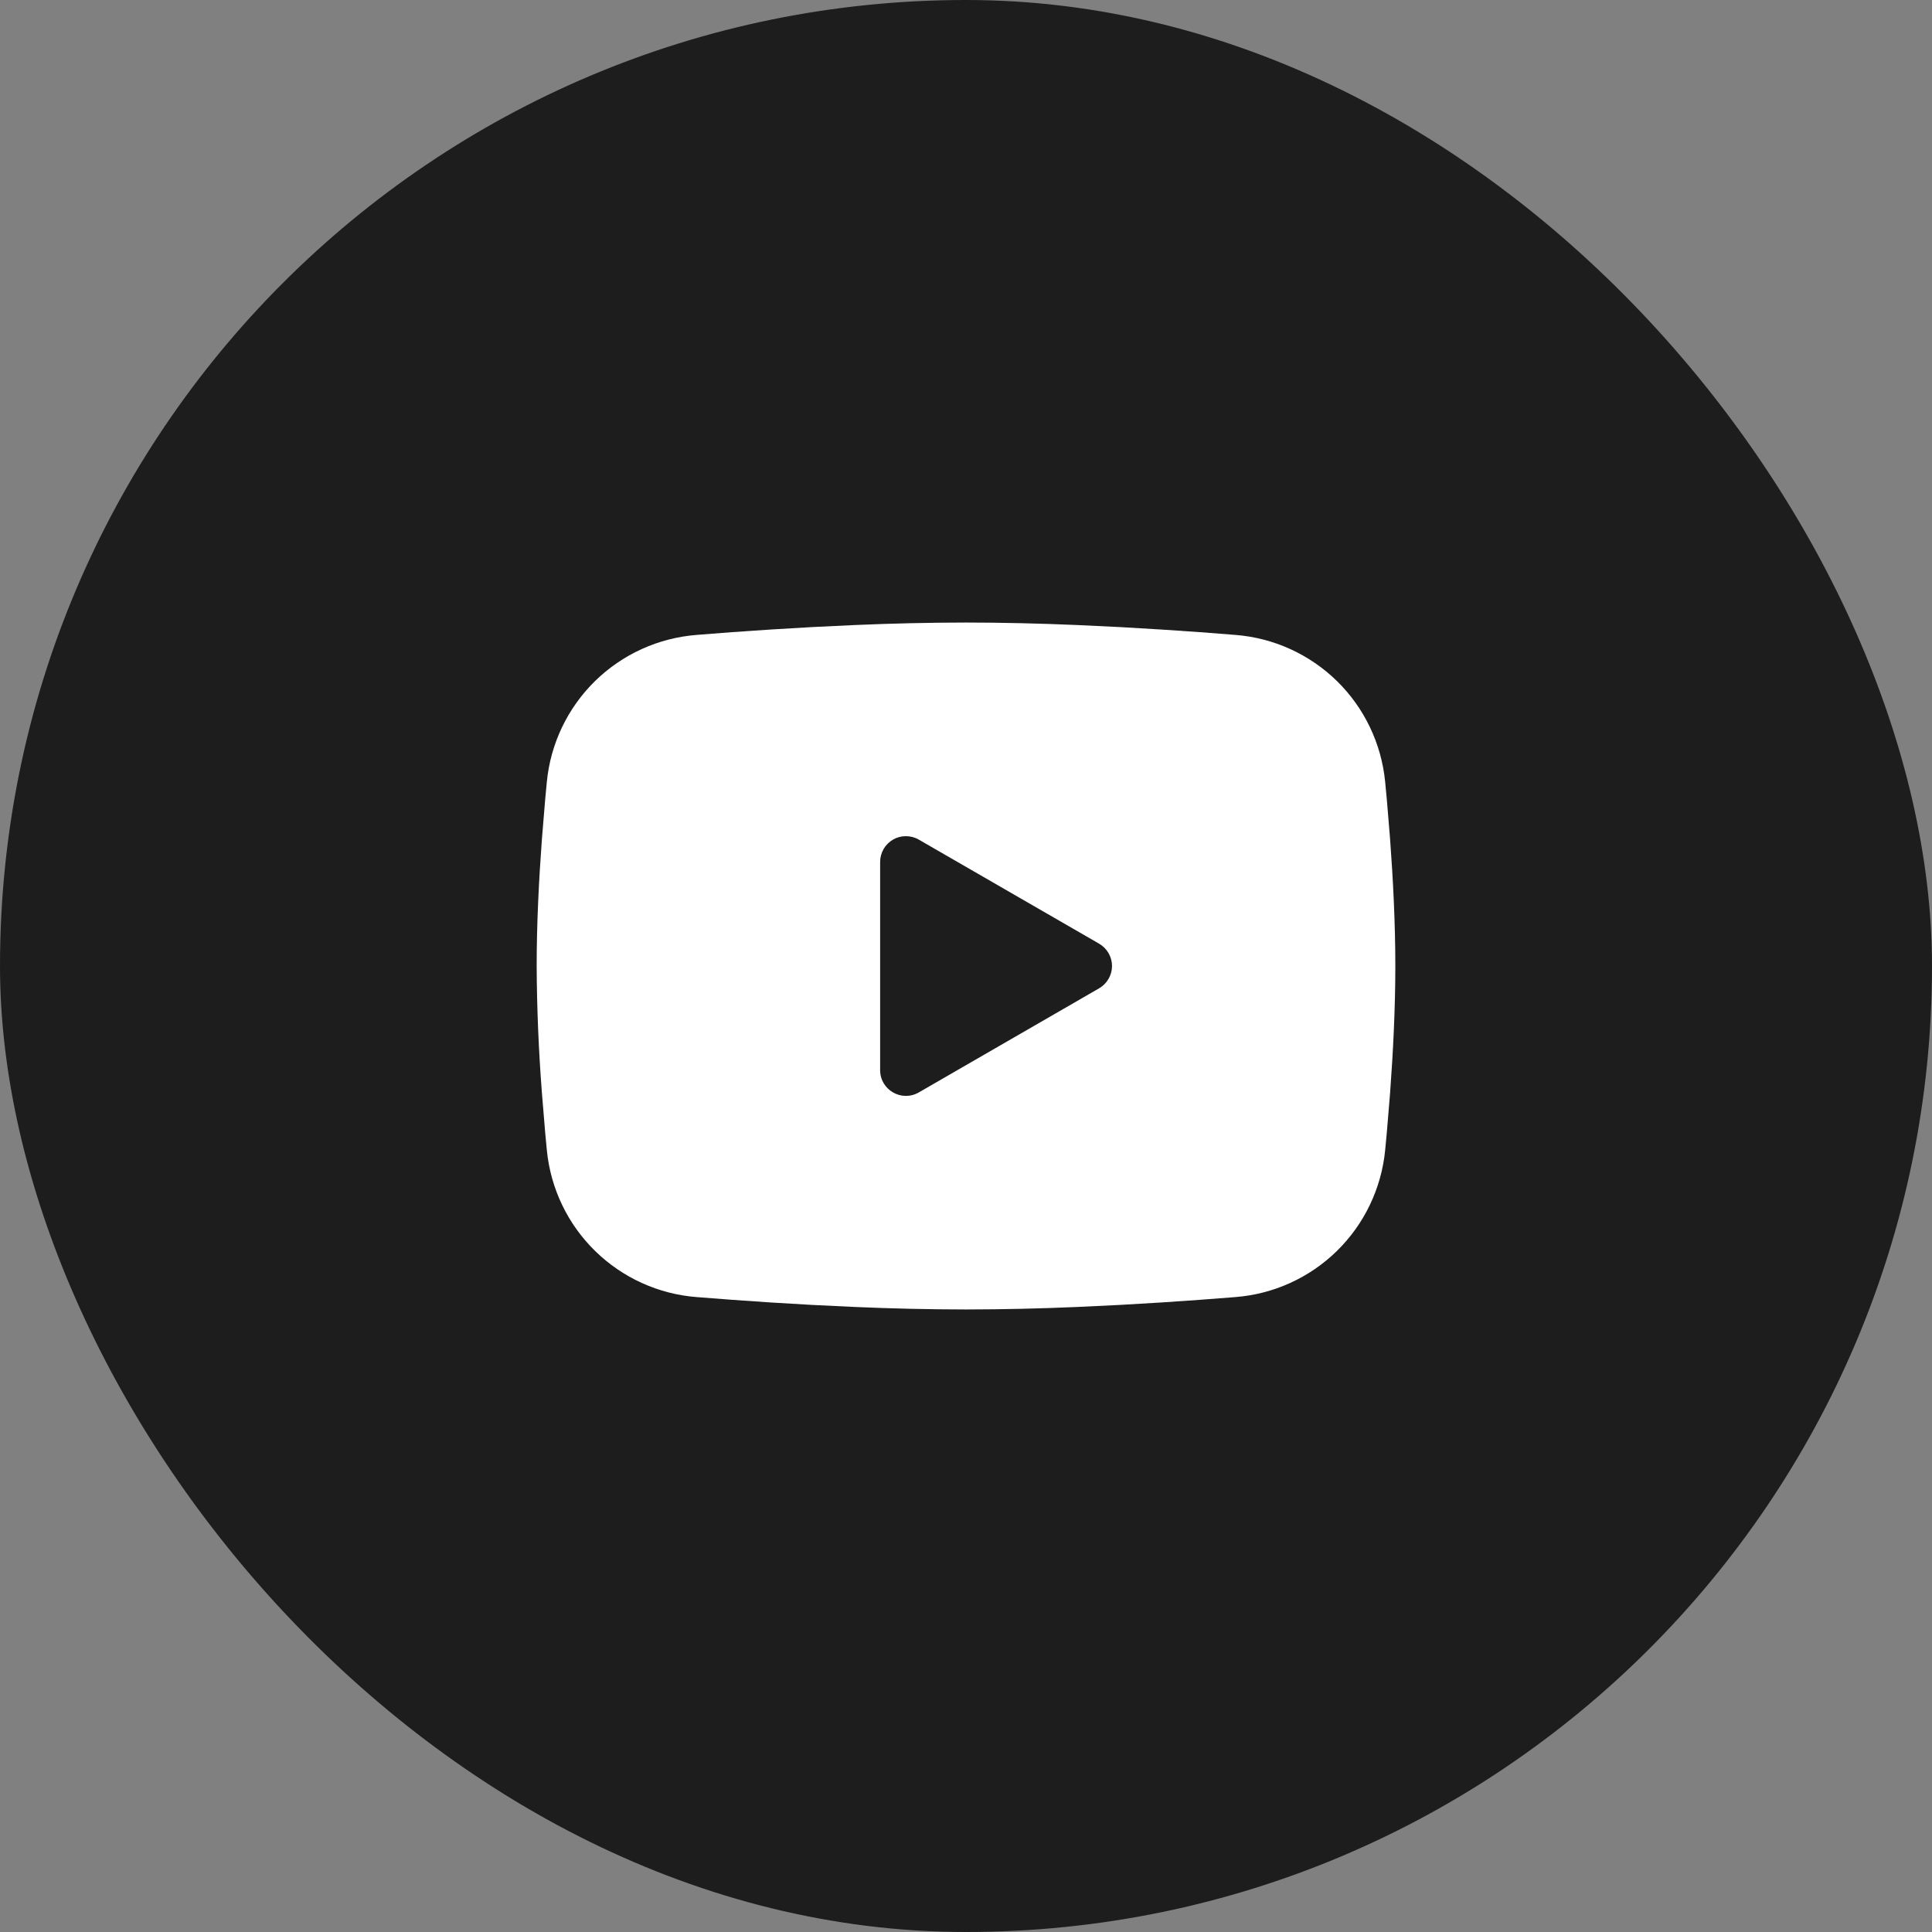 <?xml version="1.0" encoding="UTF-8"?> <svg xmlns="http://www.w3.org/2000/svg" width="45" height="45" viewBox="0 0 45 45" fill="none"><rect x="0" y="0" width="45" height="45" fill="#808080" stroke="none"/> <rect width="45" height="45" rx="22.5" fill="#1D1D1D"></rect> <g clip-path="url(#clip0_22_233)"> <path fill-rule="evenodd" clip-rule="evenodd" d="M22.5 14.5C23.355 14.5 24.232 14.522 25.082 14.558L26.086 14.606L27.047 14.663L27.947 14.724L28.769 14.788C29.661 14.856 30.5 15.237 31.14 15.863C31.779 16.489 32.176 17.32 32.263 18.211L32.303 18.636L32.378 19.546C32.448 20.489 32.5 21.517 32.5 22.5C32.5 23.483 32.448 24.511 32.378 25.454L32.303 26.364C32.29 26.51 32.277 26.651 32.263 26.789C32.176 27.68 31.778 28.511 31.139 29.137C30.5 29.763 29.66 30.144 28.768 30.212L27.948 30.275L27.048 30.337L26.086 30.394L25.082 30.442C24.222 30.479 23.361 30.499 22.5 30.5C21.639 30.499 20.778 30.479 19.918 30.442L18.914 30.394L17.953 30.337L17.053 30.275L16.231 30.212C15.339 30.144 14.5 29.763 13.861 29.137C13.221 28.511 12.824 27.68 12.737 26.789L12.697 26.364L12.622 25.454C12.546 24.471 12.505 23.486 12.5 22.5C12.5 21.517 12.552 20.489 12.622 19.546L12.697 18.636C12.71 18.49 12.723 18.349 12.737 18.211C12.823 17.321 13.221 16.489 13.86 15.863C14.499 15.237 15.338 14.857 16.23 14.788L17.051 14.724L17.951 14.663L18.913 14.606L19.917 14.558C20.777 14.521 21.639 14.501 22.5 14.5ZM20.5 20.075V24.925C20.5 25.387 21 25.675 21.4 25.445L25.6 23.02C25.691 22.967 25.767 22.892 25.82 22.8C25.873 22.709 25.901 22.605 25.901 22.5C25.901 22.395 25.873 22.291 25.82 22.2C25.767 22.108 25.691 22.033 25.6 21.98L21.4 19.556C21.309 19.503 21.205 19.476 21.1 19.476C20.994 19.476 20.891 19.503 20.8 19.556C20.709 19.609 20.633 19.685 20.58 19.776C20.528 19.867 20.5 19.971 20.5 20.076V20.075Z" fill="white"></path> </g> <defs> <clipPath id="clip0_22_233"> <rect width="24" height="24" fill="white" transform="translate(10.5 10.5)"></rect> </clipPath> </defs> </svg> 